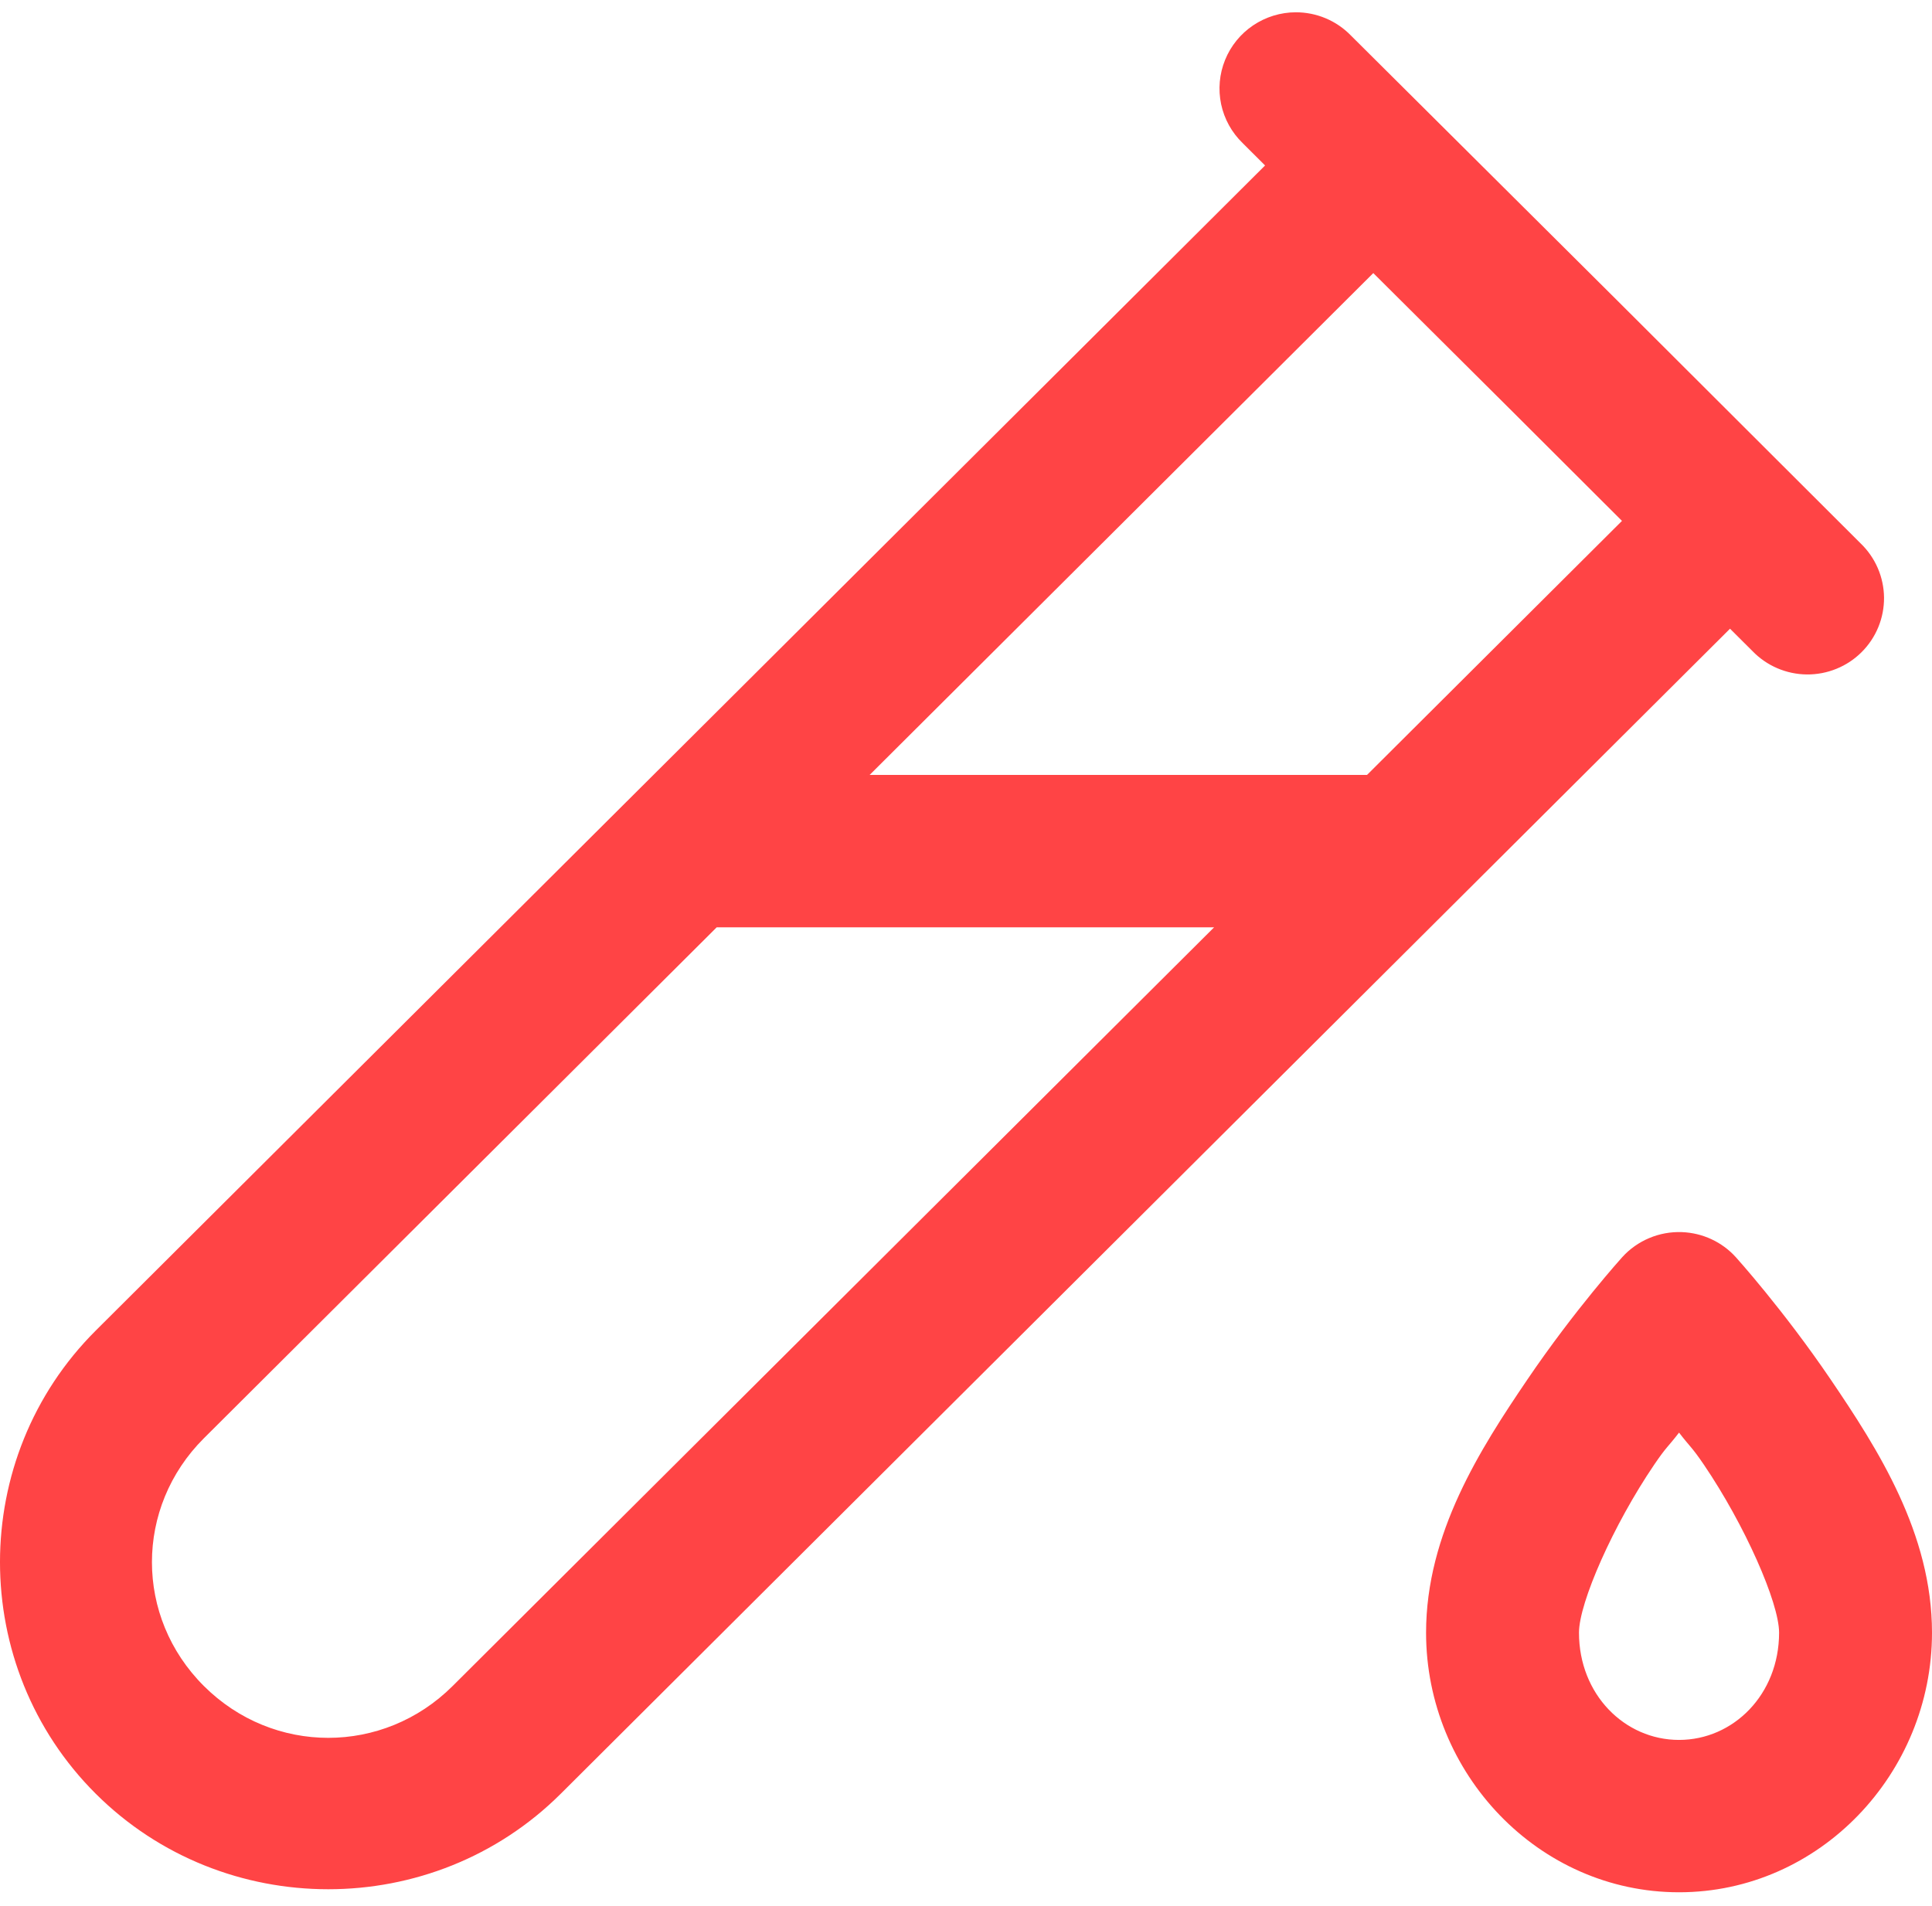 <svg width="75" height="74" viewBox="0 0 75 74" fill="none" xmlns="http://www.w3.org/2000/svg">
<path d="M50.304 0.477C49.714 0.478 49.138 0.655 48.648 0.984C48.159 1.313 47.779 1.78 47.558 2.326C47.336 2.871 47.283 3.47 47.404 4.046C47.526 4.621 47.817 5.148 48.241 5.558L49.11 6.425L3.719 51.664C-1.24 56.607 -1.24 64.71 3.719 69.653C8.678 74.595 16.808 74.595 21.767 69.653L67.159 24.413L68.028 25.279C68.302 25.563 68.629 25.79 68.992 25.946C69.354 26.102 69.744 26.185 70.139 26.189C70.534 26.193 70.926 26.118 71.291 25.969C71.657 25.821 71.989 25.601 72.268 25.322C72.547 25.044 72.768 24.713 72.917 24.349C73.067 23.984 73.141 23.594 73.138 23.2C73.133 22.807 73.051 22.418 72.894 22.057C72.737 21.695 72.51 21.369 72.225 21.096L62.791 11.678L52.438 1.375C52.161 1.09 51.829 0.864 51.463 0.71C51.096 0.556 50.702 0.477 50.304 0.477ZM53.311 10.604L58.594 15.862L62.965 20.226L53.068 30.09H33.76L53.311 10.604ZM27.823 36.007H47.132L17.57 65.469C14.88 68.151 10.607 68.151 7.916 65.469C5.226 62.788 5.226 58.529 7.916 55.847L27.823 36.007ZM65.292 47.843C64.857 47.827 64.424 47.905 64.024 48.074C63.623 48.242 63.264 48.496 62.973 48.818C62.973 48.818 61.138 50.848 59.298 53.559C57.457 56.271 55.36 59.547 55.36 63.397C55.36 68.863 59.723 73.477 65.18 73.477C70.636 73.477 75 68.863 75 63.397C75 59.547 72.902 56.271 71.062 53.559C69.221 50.848 67.386 48.818 67.386 48.818C67.121 48.524 66.798 48.286 66.438 48.119C66.079 47.952 65.689 47.858 65.292 47.843ZM65.18 55.628C65.618 56.199 65.663 56.165 66.146 56.876C67.731 59.211 69.064 62.232 69.064 63.397C69.064 65.796 67.29 67.561 65.18 67.561C63.07 67.561 61.296 65.796 61.296 63.397C61.296 62.232 62.629 59.211 64.214 56.876C64.696 56.165 64.742 56.199 65.18 55.628Z" fill="#FF4445"/>
</svg>
